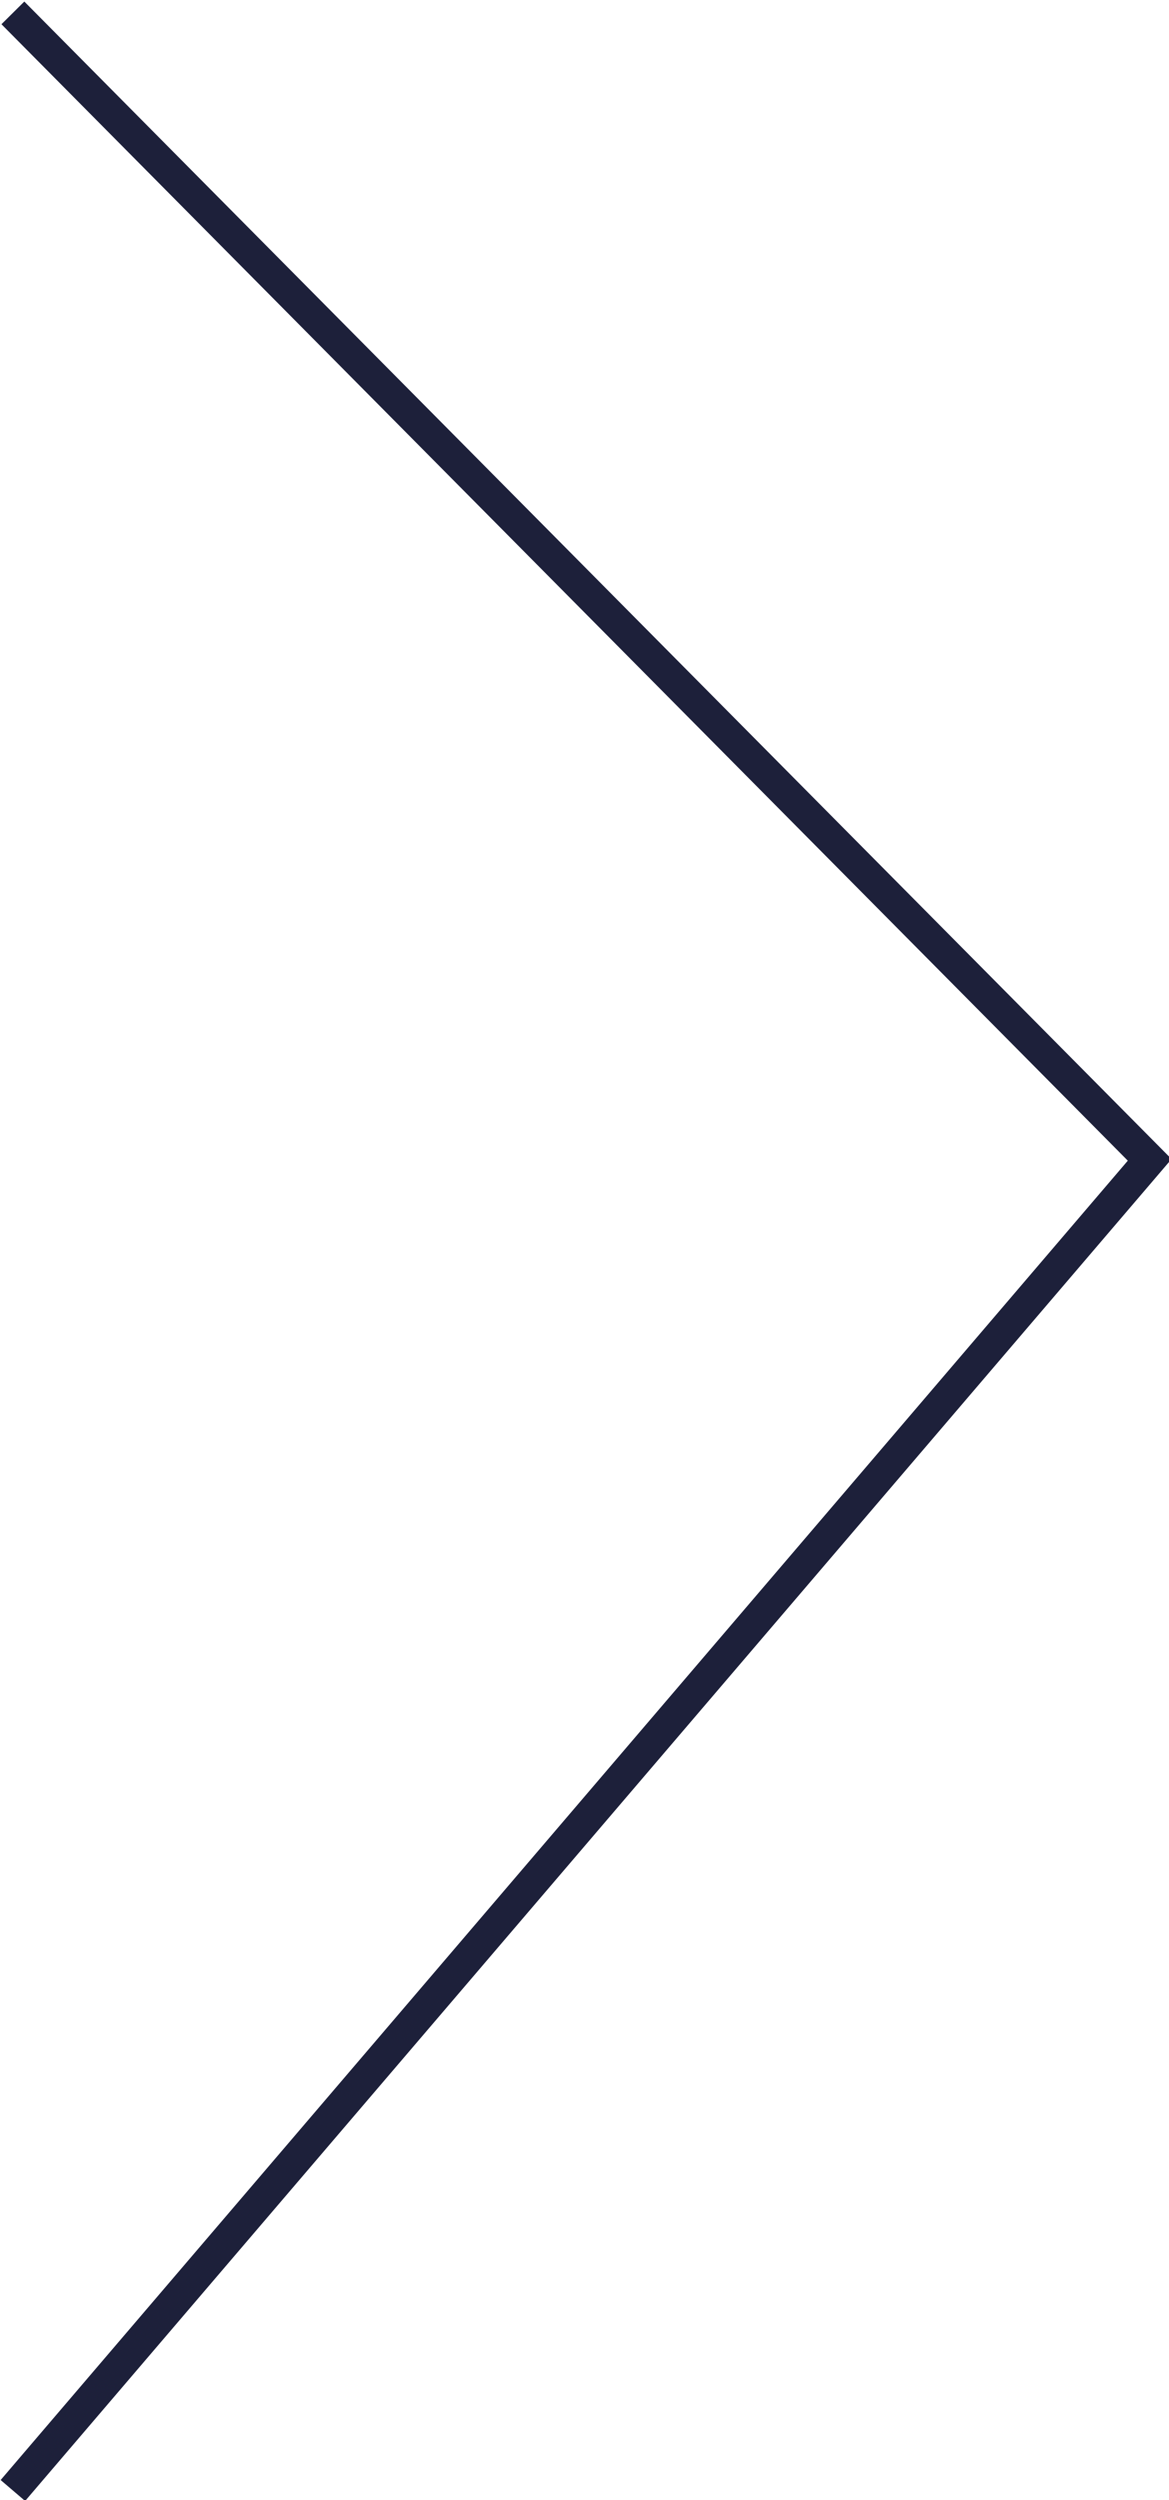 <?xml version="1.0" encoding="utf-8"?>
<!-- Generator: Adobe Illustrator 27.9.6, SVG Export Plug-In . SVG Version: 9.03 Build 54986)  -->
<svg version="1.1" id="Warstwa_1" xmlns="http://www.w3.org/2000/svg" xmlns:xlink="http://www.w3.org/1999/xlink" x="0px" y="0px"
	 viewBox="0 0 36.3 77.6" style="enable-background:new 0 0 36.3 77.6;" xml:space="preserve">
<style type="text/css">
	.st0{fill:none;stroke:#1D203A;stroke-miterlimit:10;}
</style>
<polyline class="st0" points="0.4,0.4 35.7,36 0.4,77.3 "/>
</svg>
